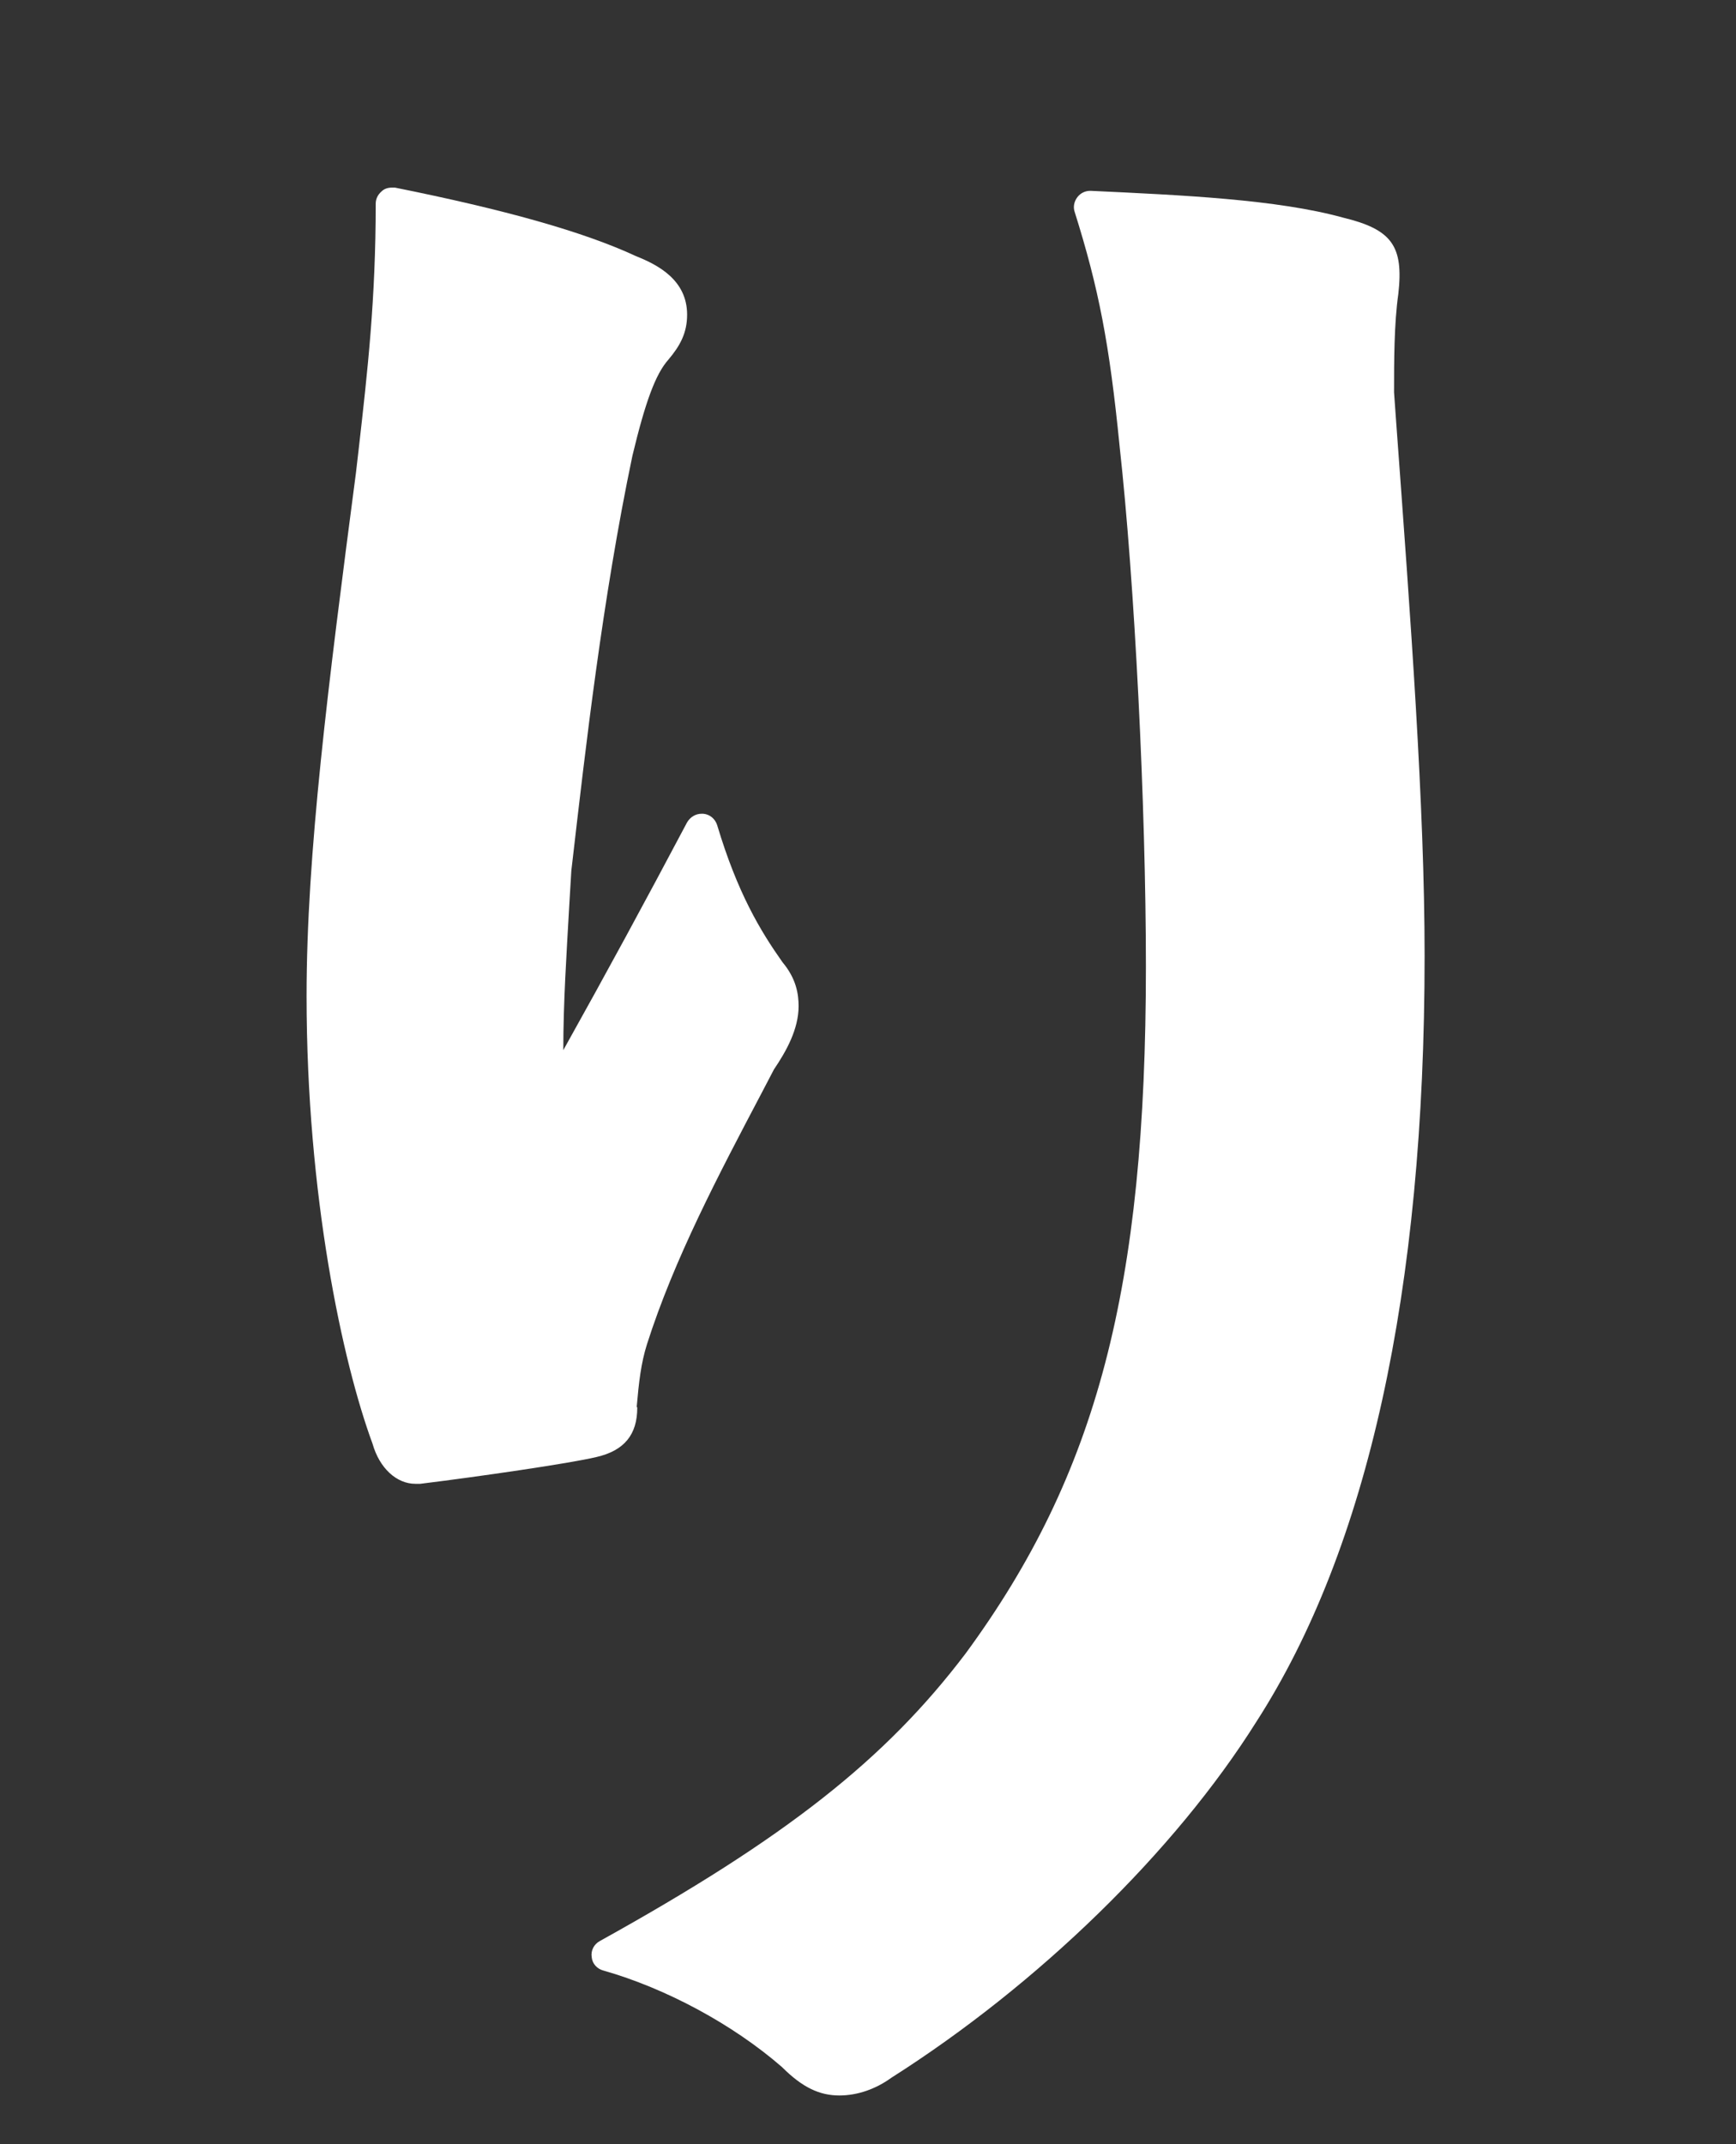 <?xml version="1.0" encoding="UTF-8"?>
<svg id="_レイヤー_2" data-name="レイヤー 2" xmlns="http://www.w3.org/2000/svg" viewBox="0 0 32.39 40">
  <rect x="0" y="0" width="32.39" height="40" fill="#333333" stroke="none"/>
  <defs>
    <style>
      .cls-1 {
        fill: none;
      }

      .cls-2 {
        fill: #fff;
      }
    </style>
  </defs>
  <g id="_レイヤー_1-2" data-name="レイヤー 1">
    <g>
      <rect class="cls-1" width="32.39" height="40"/>
      <g>
        <path class="cls-2" d="M11.88,26.24c.04-.46.08-.81.19-1.16.51-1.6,1.34-3.17,2.14-4.69l.23-.44c.23-.34.46-.75.46-1.18,0-.22-.04-.51-.3-.82-.41-.58-.84-1.29-1.22-2.56-.04-.12-.14-.2-.26-.21,0,0-.02,0-.03,0-.11,0-.21.06-.27.16-.8,1.51-1.5,2.8-2.31,4.25,0-.89.06-1.79.11-2.68l.04-.67.02-.17c.24-2.07.56-4.9,1.12-7.57.24-1,.43-1.52.67-1.79.22-.26.35-.5.35-.84,0-.65-.55-.93-.95-1.09-.99-.46-2.46-.87-4.5-1.28-.02,0-.04,0-.06,0-.07,0-.14.02-.19.07-.07.06-.11.14-.11.23,0,1.78-.15,3.11-.32,4.6l-.05.43c-.52,3.97-.92,7.1-.92,9.75,0,3.72.67,6.83,1.23,8.35.13.46.45.75.8.75h.09c1.06-.13,2.79-.38,3.29-.5.52-.12.76-.42.76-.92Z"/>
        <path class="cls-2" d="M26.05,7.88l-.04-.56c0-.57,0-1.28.08-1.84.1-.89-.12-1.2-1.03-1.42-1.23-.34-3-.42-4.71-.5h-.01c-.09,0-.18.04-.24.12-.06.08-.08.18-.05.27.45,1.43.65,2.46.84,4.38.28,2.53.49,6.7.49,9.7,0,6-.91,9.47-3.36,12.81-1.5,1.98-3.35,3.44-6.83,5.37-.11.06-.17.18-.15.3.01.12.1.22.22.25,1.16.33,2.41,1,3.33,1.8.38.38.7.53,1.07.53.34,0,.68-.12.97-.33,2.74-1.74,5.29-4.22,6.81-6.64,2.08-3.23,3.14-8.03,3.14-14.29,0-2.8-.26-6.27-.53-9.95Z"/>
      </g>
    </g>
  </g>
</svg>
